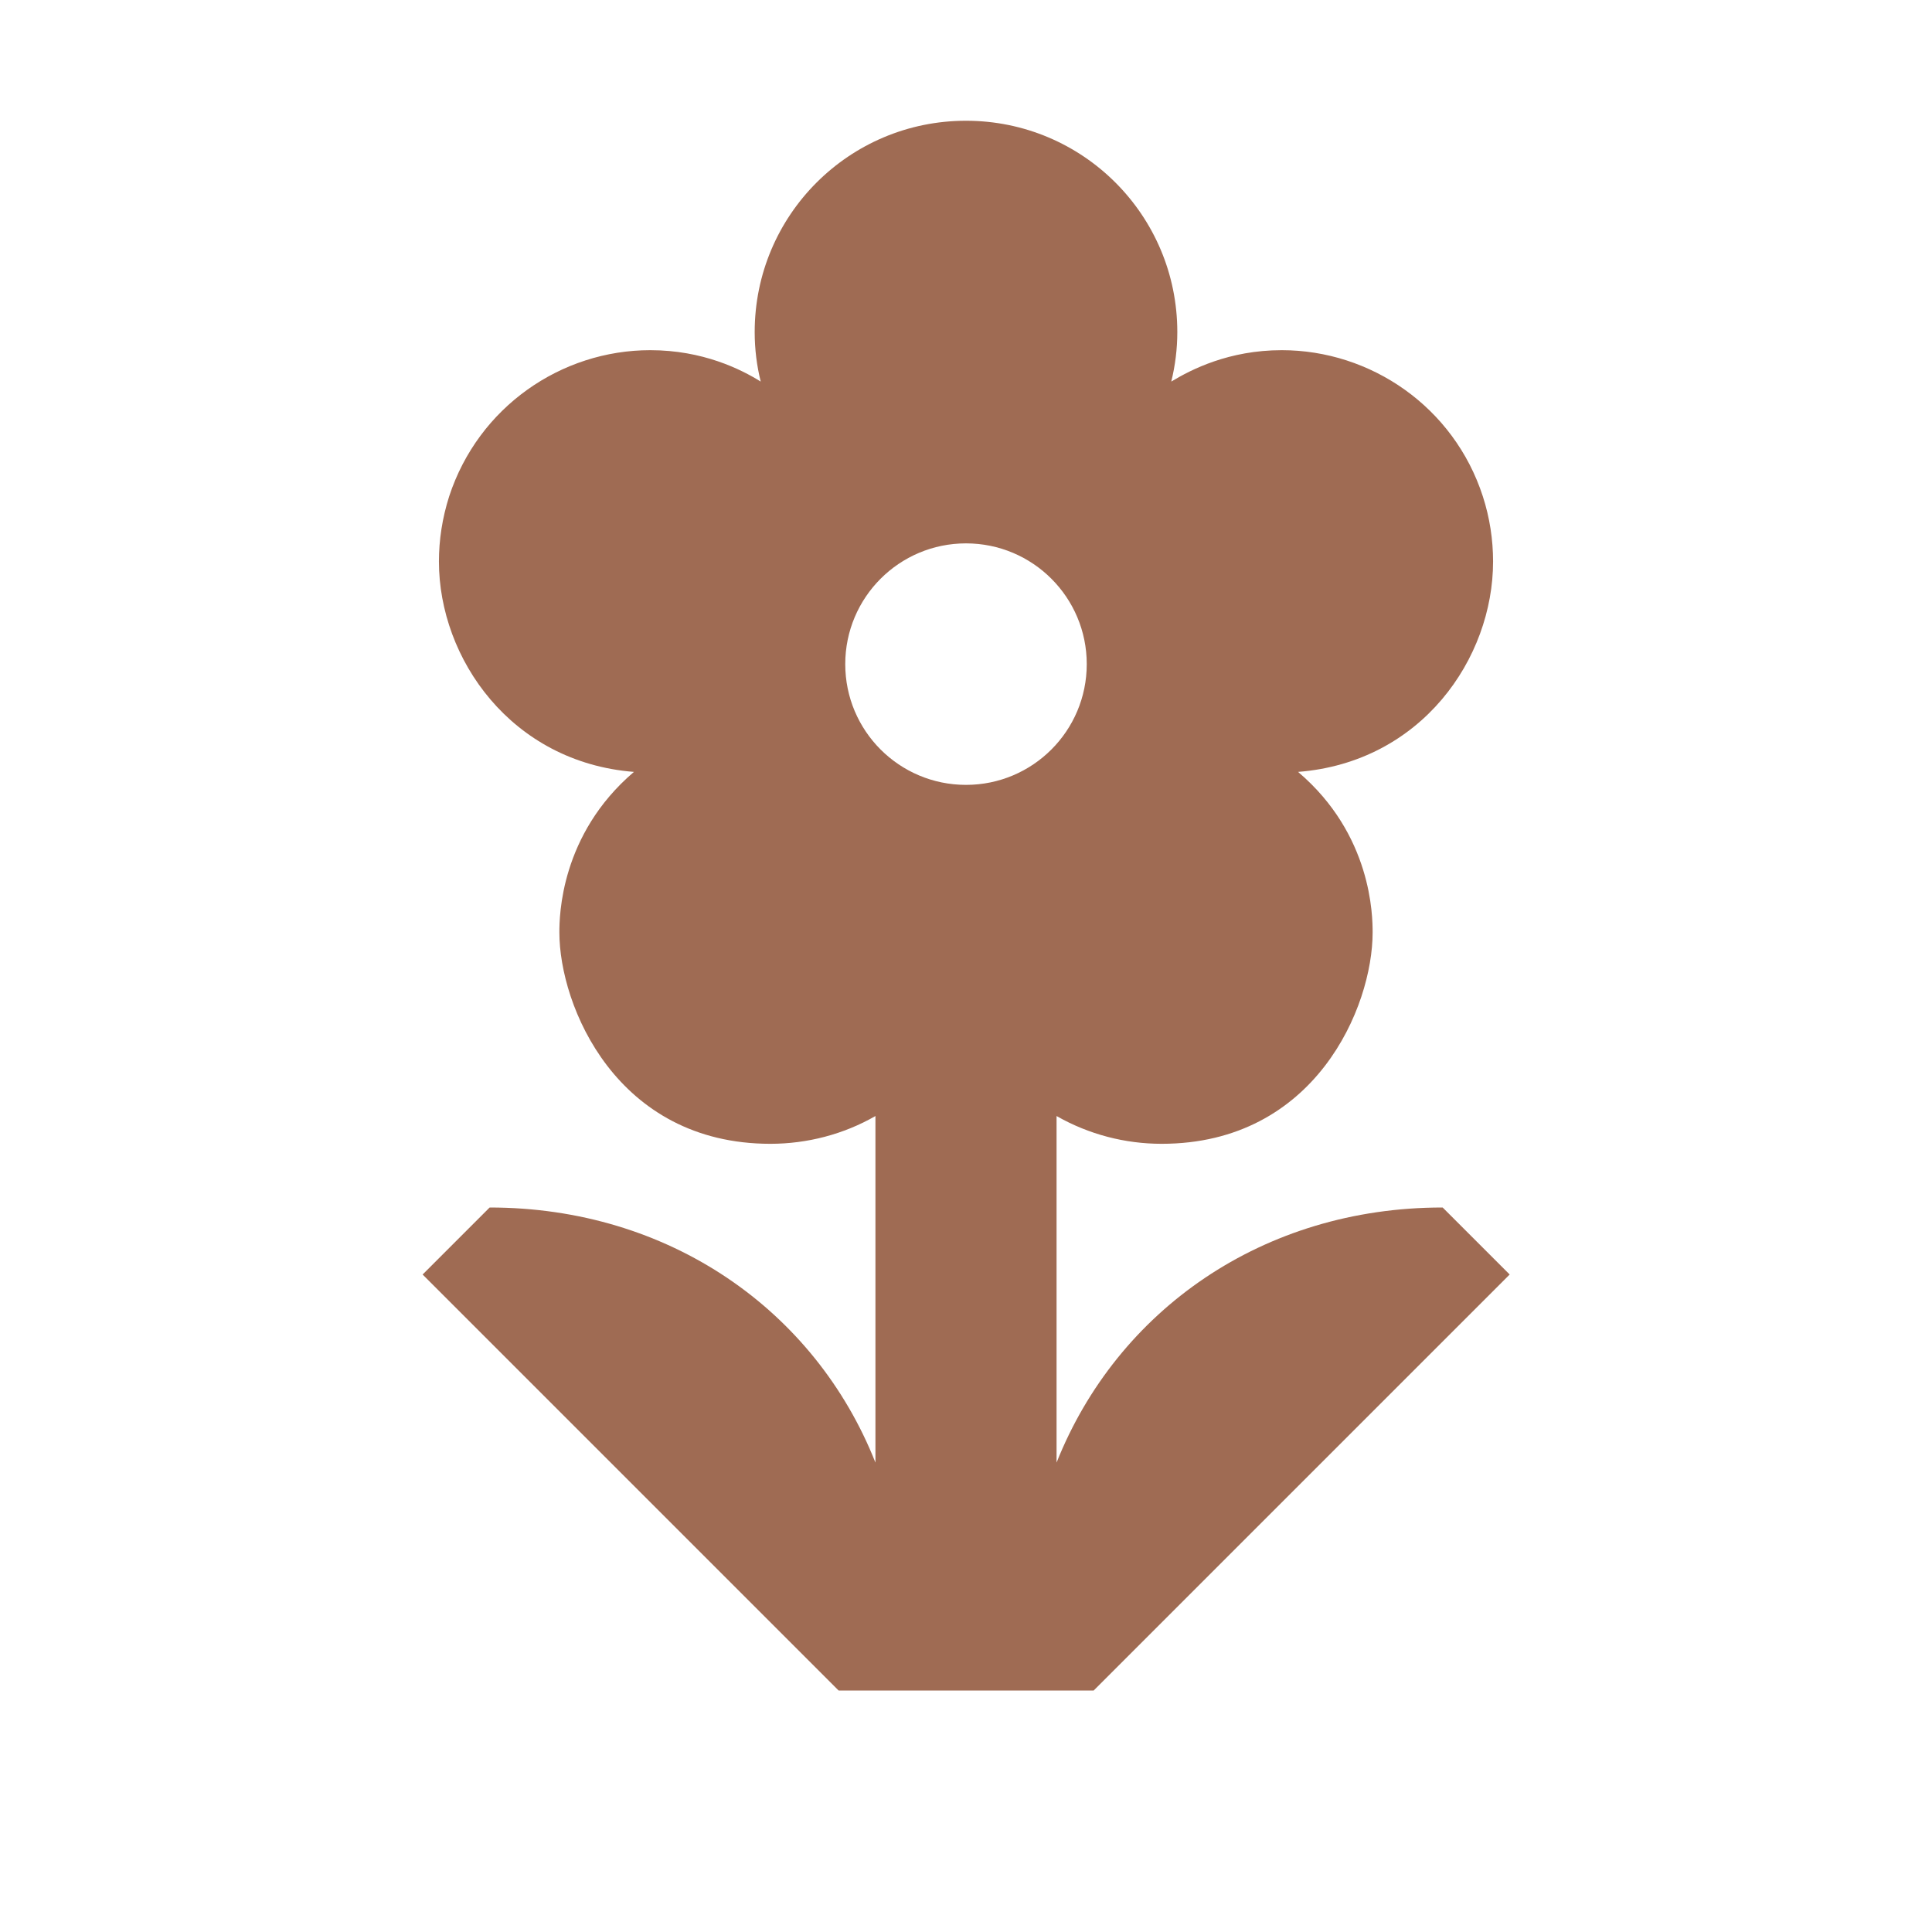 <svg xmlns="http://www.w3.org/2000/svg"  viewBox="0 0 64 64"><defs fill="#9F6B53" /><path  d="m47.78,40c-5.94,0-10.77,3.4-12.78,8.45v-11.48c1.07.61,2.27.92,3.48.92,5.09,0,6.99-4.53,6.99-7,0-.54-.02-3.24-2.47-5.32,4.09-.32,6.46-3.76,6.46-6.97,0-.72-.11-1.45-.34-2.16-.96-2.96-3.71-4.84-6.66-4.84-1.75,0-3,.64-3.66,1.04.13-.53.2-1.08.2-1.64,0-3.87-3.13-7-7-7s-7,3.13-7,7c0,.57.07,1.12.2,1.64-.66-.41-1.92-1.04-3.66-1.04-2.95,0-5.69,1.88-6.66,4.84-.23.72-.34,1.45-.34,2.16,0,3.22,2.4,6.65,6.46,6.97-2.44,2.08-2.47,4.78-2.47,5.32,0,2.43,1.89,7,6.99,7,1.21,0,2.42-.31,3.48-.92v11.48c-2-5.05-6.84-8.45-12.78-8.45l-2.22,2.22,13.78,13.78h8.45l13.78-13.78-2.22-2.22Zm-15.78-14c-2.21,0-4-1.79-4-4s1.79-4,4-4,4,1.79,4,4-1.79,4-4,4Z" fill="#9F6B53" /></svg>